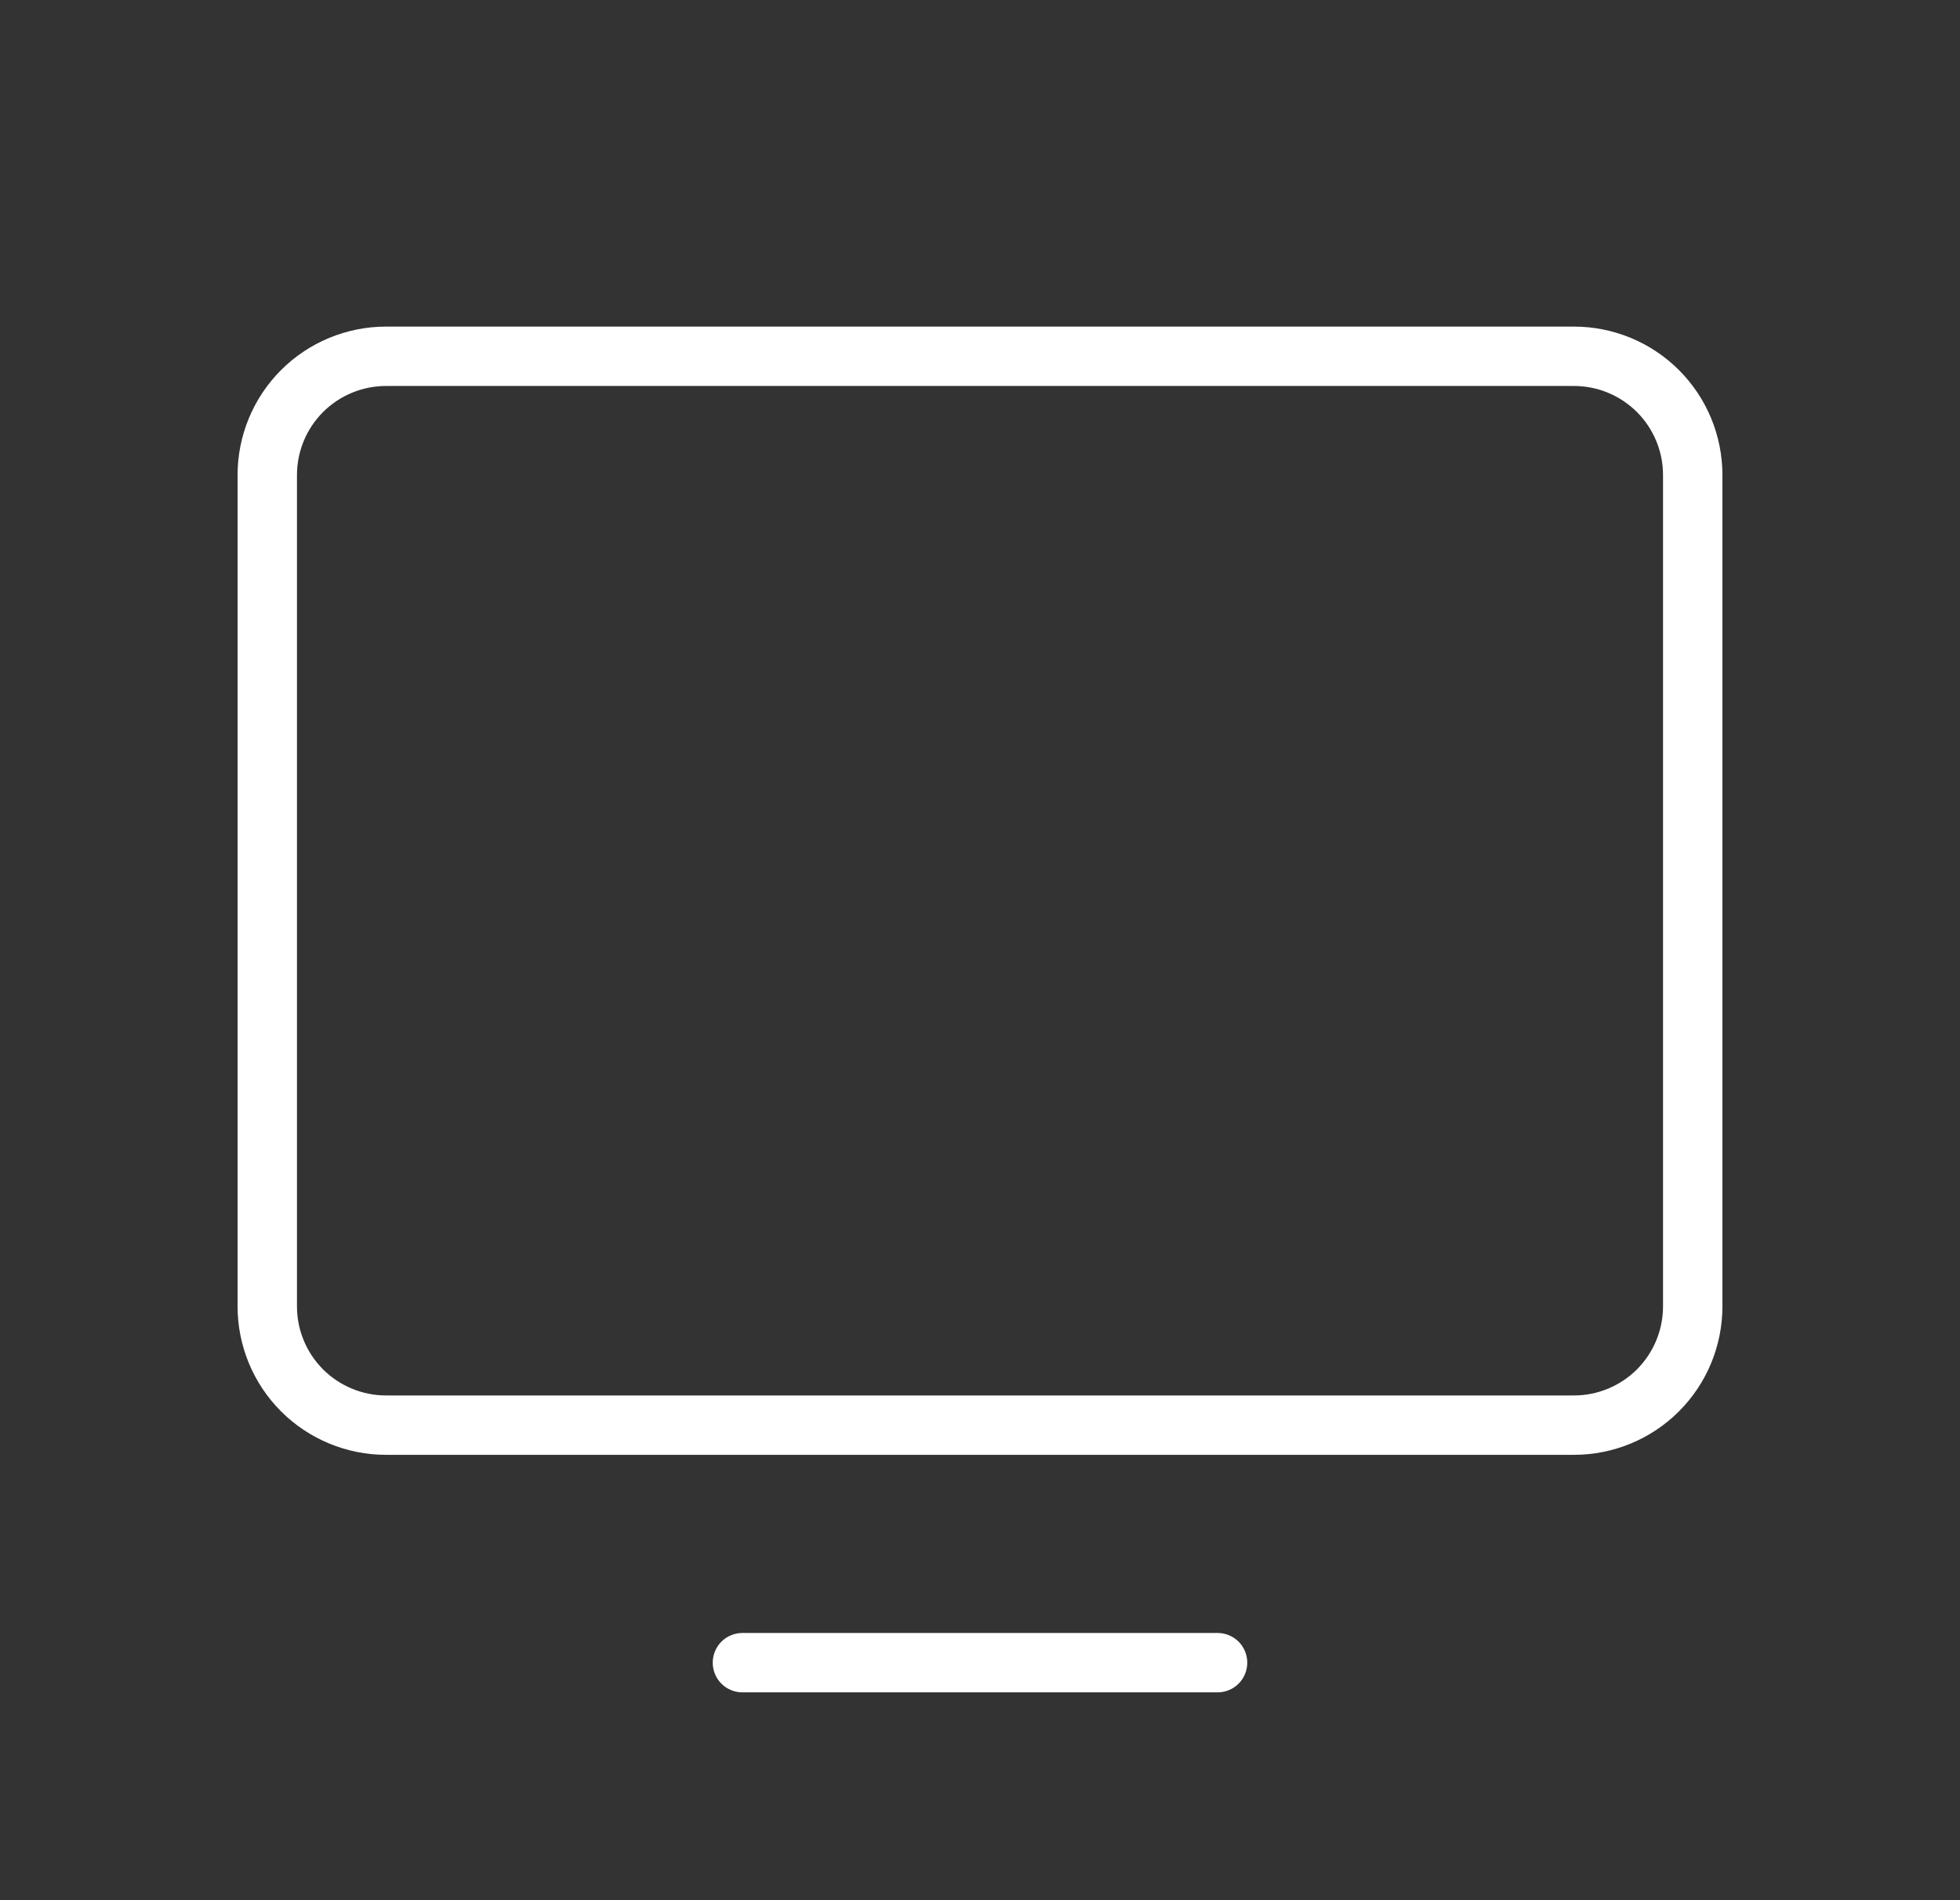 <svg width="33" height="32" viewBox="0 0 33 32" fill="none" xmlns="http://www.w3.org/2000/svg">
<rect x="0" y="0" width="33" height="32" fill="#333333" stroke="none"/>
<g id="Monitor">
<path id="Vector" d="M26.5 5.5H6.5C5.837 5.5 5.201 5.763 4.732 6.232C4.263 6.701 4 7.337 4 8V22C4 22.663 4.263 23.299 4.732 23.768C5.201 24.237 5.837 24.5 6.5 24.5H26.5C27.163 24.5 27.799 24.237 28.268 23.768C28.737 23.299 29 22.663 29 22V8C29 7.337 28.737 6.701 28.268 6.232C27.799 5.763 27.163 5.5 26.5 5.5ZM28 22C28 22.398 27.842 22.779 27.561 23.061C27.279 23.342 26.898 23.5 26.5 23.5H6.5C6.102 23.5 5.721 23.342 5.439 23.061C5.158 22.779 5 22.398 5 22V8C5 7.602 5.158 7.221 5.439 6.939C5.721 6.658 6.102 6.5 6.5 6.5H26.5C26.898 6.5 27.279 6.658 27.561 6.939C27.842 7.221 28 7.602 28 8V22ZM21 28C21 28.133 20.947 28.26 20.854 28.354C20.76 28.447 20.633 28.5 20.5 28.5H12.5C12.367 28.5 12.24 28.447 12.146 28.354C12.053 28.26 12 28.133 12 28C12 27.867 12.053 27.74 12.146 27.646C12.24 27.553 12.367 27.5 12.5 27.5H20.5C20.633 27.5 20.76 27.553 20.854 27.646C20.947 27.74 21 27.867 21 28Z" fill="white"/>
</g>
</svg>
